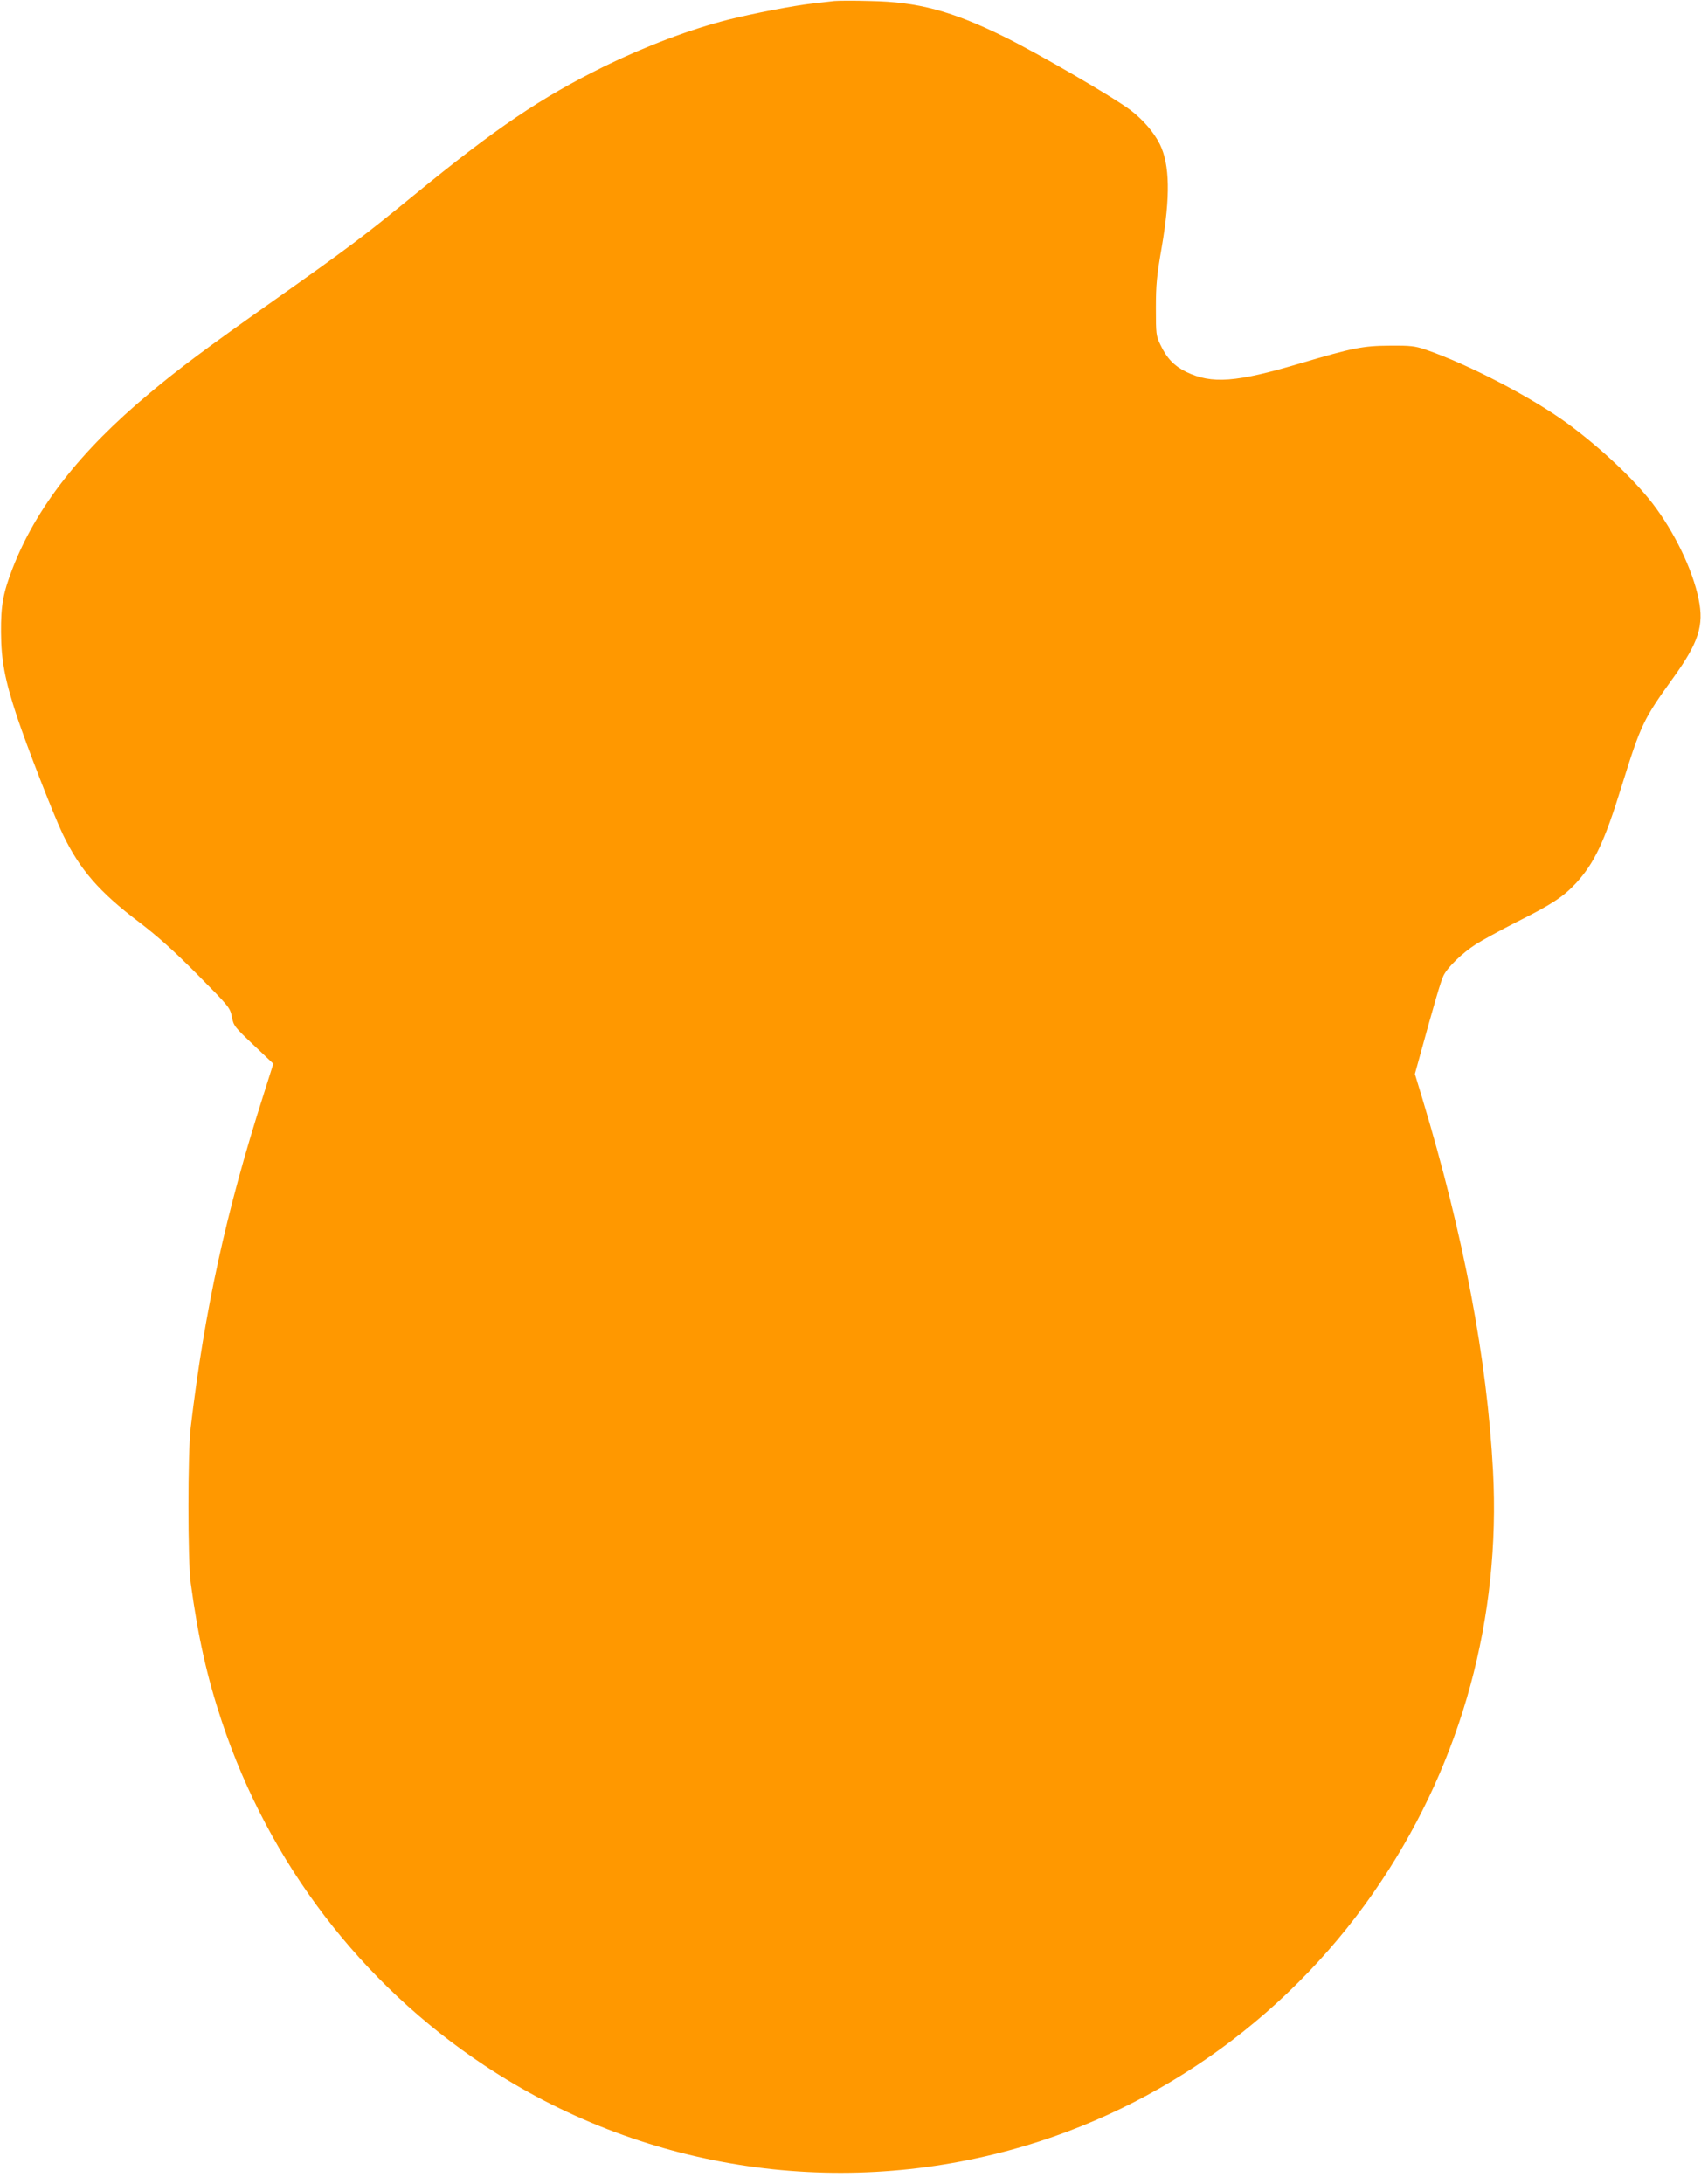 <?xml version="1.0" standalone="no"?>
<!DOCTYPE svg PUBLIC "-//W3C//DTD SVG 20010904//EN"
 "http://www.w3.org/TR/2001/REC-SVG-20010904/DTD/svg10.dtd">
<svg version="1.0" xmlns="http://www.w3.org/2000/svg"
 width="997pt" height="1280pt" viewBox="0 0 997 1280"
 preserveAspectRatio="xMidYMid meet">
<g transform="translate(0,1280) scale(0.1,-0.1)"
fill="#ff9800" stroke="none">
<path d="M4890 12794 c-19 -2 -78 -9 -130 -15 -109 -12 -351 -59 -490 -94
-225 -57 -484 -155 -726 -273 -375 -185 -634 -360 -1119 -757 -292 -239 -378
-304 -825 -620 -401 -283 -557 -400 -727 -543 -403 -336 -661 -667 -799 -1023
-56 -145 -69 -217 -68 -374 1 -167 22 -278 93 -494 60 -179 214 -576 269 -691
99 -206 214 -339 446 -514 111 -85 201 -165 343 -308 187 -189 191 -194 202
-248 10 -53 16 -60 127 -165 l116 -110 -60 -190 c-218 -683 -342 -1251 -424
-1940 -18 -150 -18 -785 0 -915 44 -322 96 -551 182 -810 276 -829 815 -1536
1540 -2017 910 -604 2036 -783 3091 -493 879 241 1655 805 2166 1575 473 711
699 1544 654 2402 -35 659 -171 1377 -414 2183 l-44 145 18 65 c93 339 134
481 150 512 25 50 110 132 189 183 36 23 142 81 236 129 210 105 275 148 351
229 108 118 167 242 268 569 113 363 127 392 303 636 148 206 180 305 148 460
-35 173 -142 394 -270 561 -112 145 -306 327 -496 467 -210 154 -584 349 -835
435 -62 21 -87 24 -210 23 -157 -1 -216 -13 -521 -103 -380 -113 -521 -123
-671 -51 -71 35 -115 81 -152 160 -25 52 -26 63 -26 215 0 136 5 189 34 355
51 298 48 485 -11 605 -35 70 -98 143 -171 199 -102 77 -541 332 -742 431
-307 151 -506 204 -785 209 -96 3 -191 2 -210 0z"/>
</g>
</svg>
